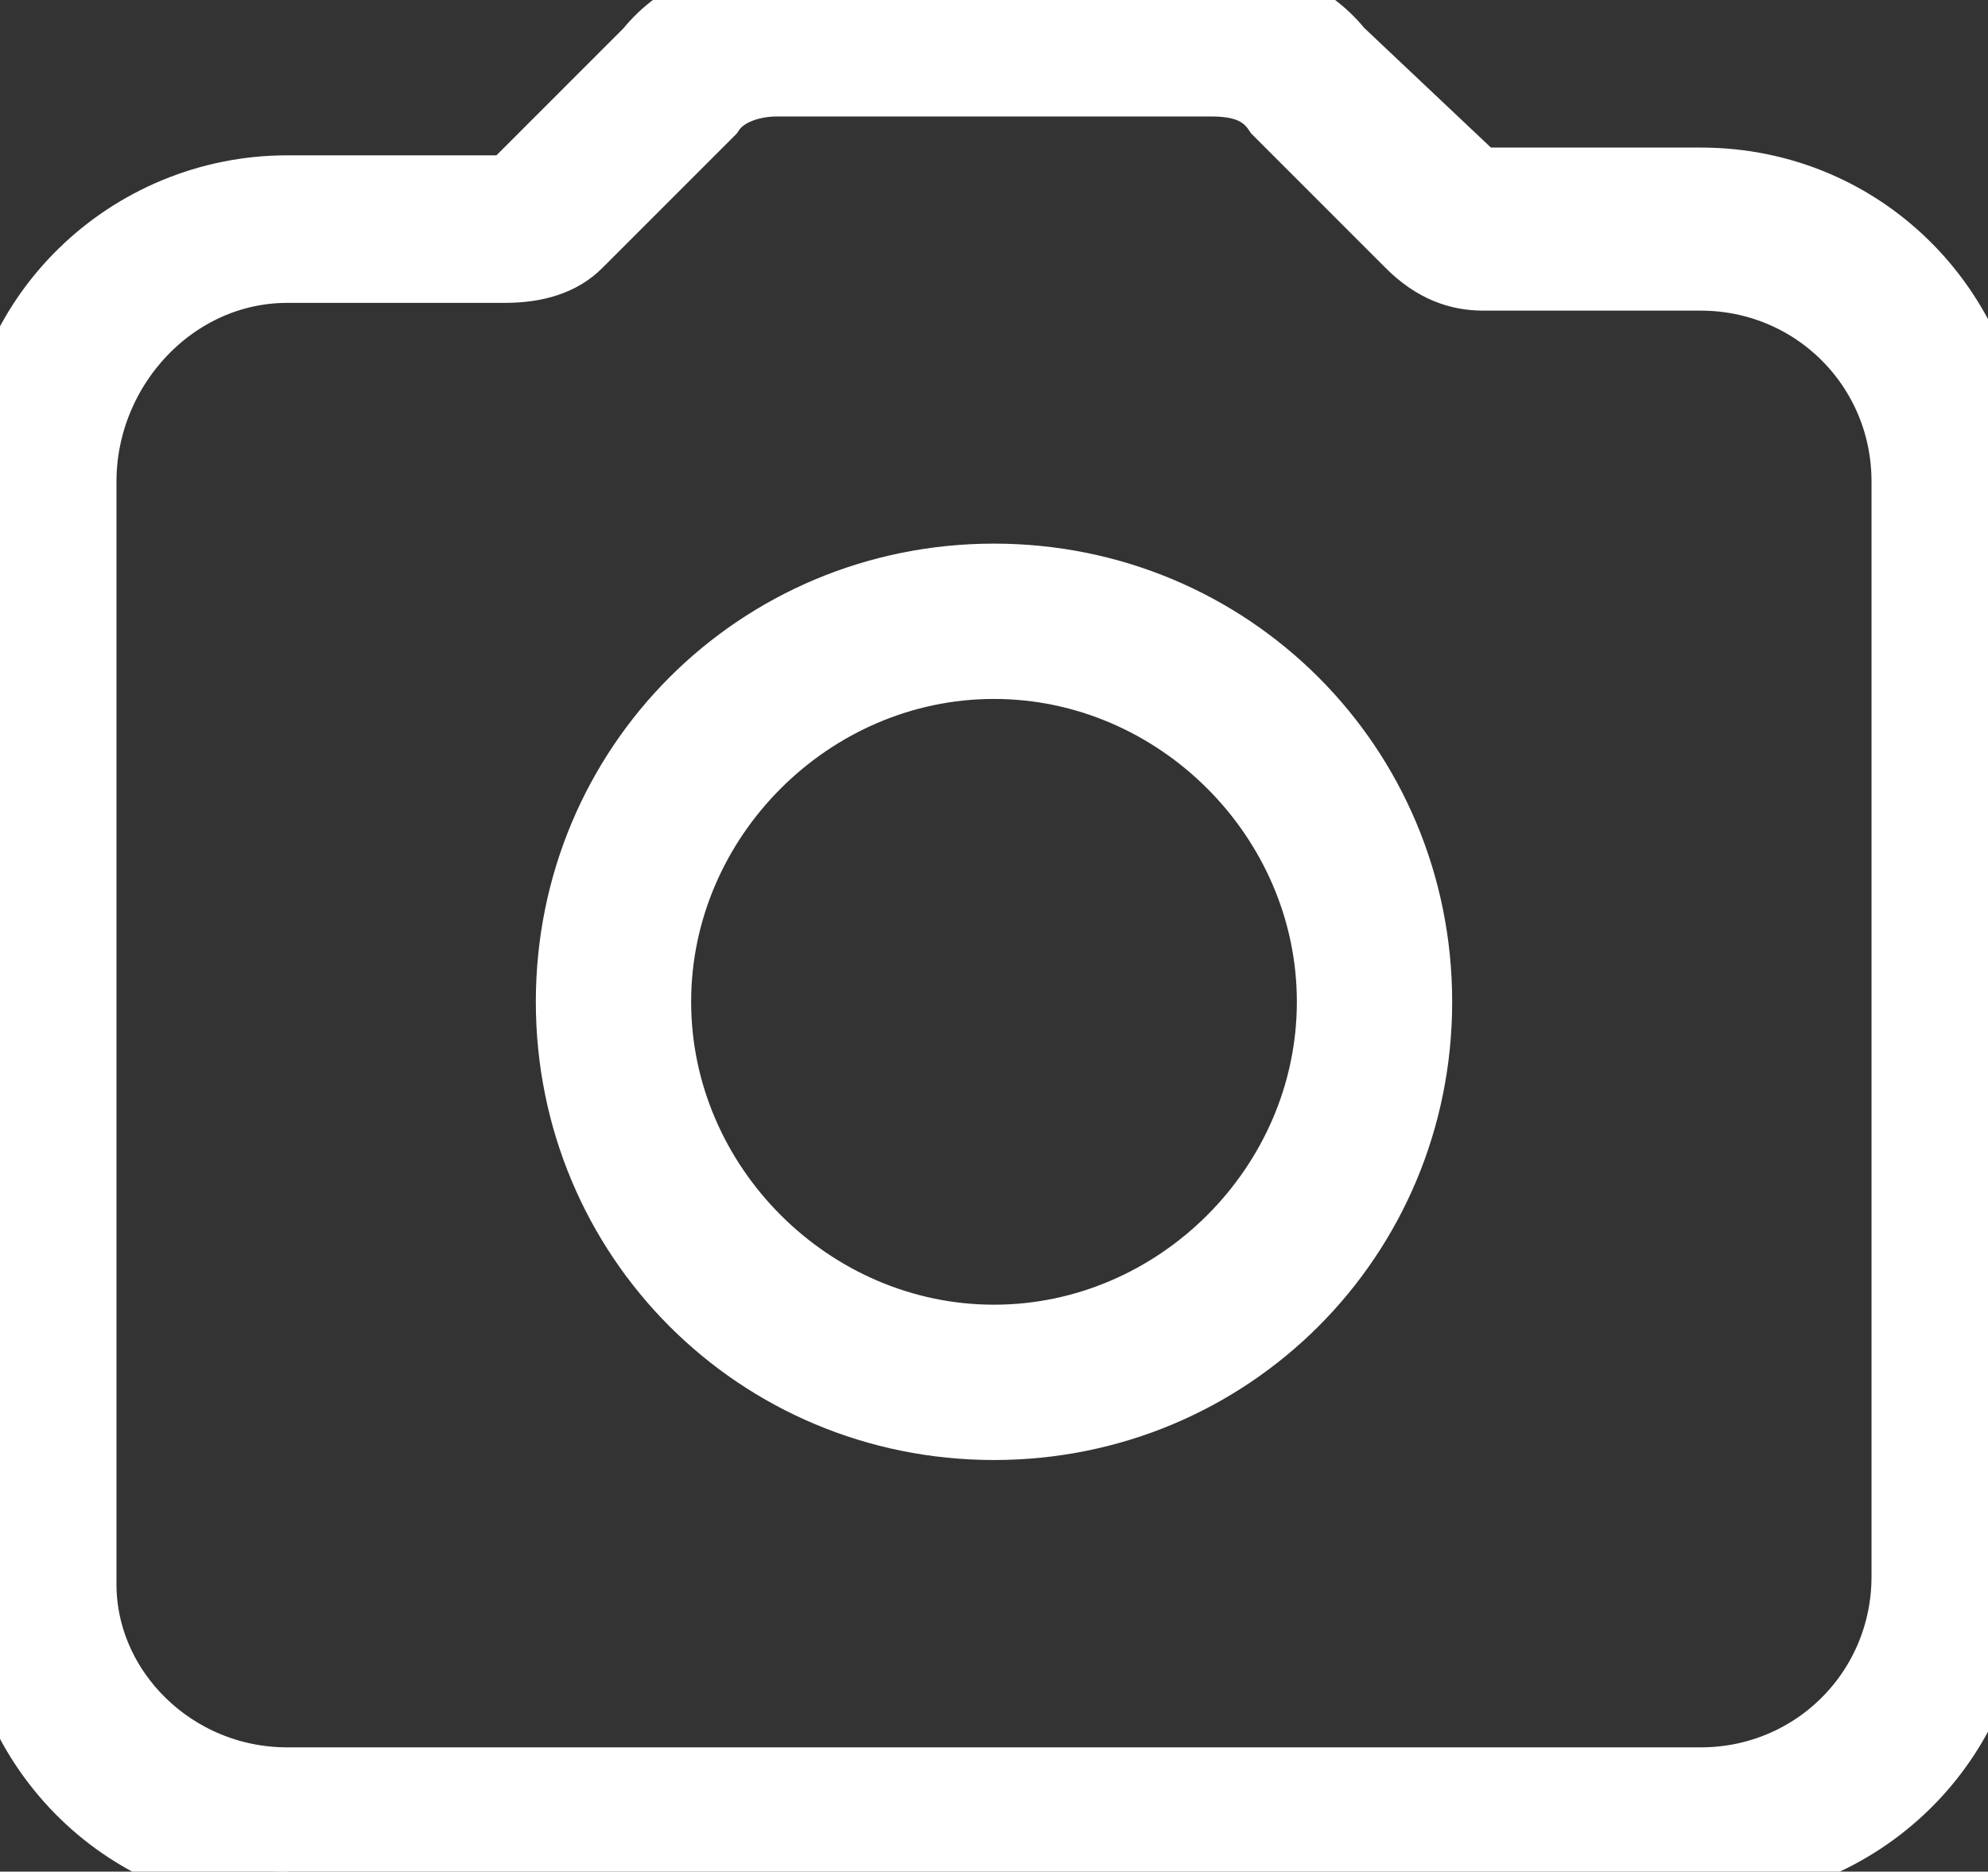 <?xml version="1.0" encoding="utf-8"?>
<!-- Generator: Adobe Illustrator 27.0.1, SVG Export Plug-In . SVG Version: 6.00 Build 0)  -->
<svg version="1.1" id="Layer_1" xmlns="http://www.w3.org/2000/svg" xmlns:xlink="http://www.w3.org/1999/xlink" x="0px" y="0px"
	 viewBox="0 0 25.6 24.1" style="enable-background:new 0 0 25.6 24.1;" xml:space="preserve">
<rect x="0" y="0" width="25.6" height="24.1" fill="#333333" stroke="none"/>
<style type="text/css">
	.st0{clip-path:url(#SVGID_00000159445931626556226260000016045077318680521612_);}
	.st1{fill:#FFFFFF;stroke:#FFFFFF;}
</style>
<g>
	<defs>
		<rect id="SVGID_1_" width="25.6" height="24.1"/>
	</defs>
	<clipPath id="SVGID_00000003085479095519231360000011477039017709203588_">
		<use xlink:href="#SVGID_1_"  style="overflow:visible;"/>
	</clipPath>
	<g id="Group_70" style="clip-path:url(#SVGID_00000003085479095519231360000011477039017709203588_);">
		<path id="Path_33" class="st1" d="M3.7,24.1c-2.1,0-3.7-1.7-3.7-3.7V6.2c0-2.1,1.7-3.7,3.7-3.7h2.9l1.8-1.8C8.8,0.2,9.4,0,10,0
			h5.6c0.6,0,1.2,0.2,1.6,0.7L19,2.4h2.9c2.1,0,3.7,1.7,3.7,3.7v14.2c0,2.1-1.7,3.7-3.7,3.7H3.7z M3.7,3.4C2.2,3.4,1,4.7,1,6.2v14.2
			C1,21.8,2.2,23,3.7,23h18.2c1.5,0,2.7-1.2,2.7-2.7V6.2c0-1.5-1.2-2.7-2.7-2.7h-2.8c-0.3,0-0.6-0.1-0.9-0.4l-1.7-1.7
			C16.3,1.1,16,1,15.6,1H10C9.7,1,9.3,1.1,9.1,1.4L7.4,3.1C7.2,3.3,6.9,3.4,6.5,3.4L3.7,3.4z M12.8,18.3c-3,0-5.4-2.4-5.4-5.4
			c0-3,2.4-5.4,5.4-5.4c3,0,5.4,2.4,5.4,5.4v0C18.2,15.9,15.8,18.3,12.8,18.3 M12.8,8.5c-2.4,0-4.4,2-4.4,4.4c0,2.4,2,4.4,4.4,4.4
			s4.4-2,4.4-4.4c0,0,0,0,0,0C17.2,10.5,15.2,8.5,12.8,8.5"/>
	</g>
</g>
</svg>
